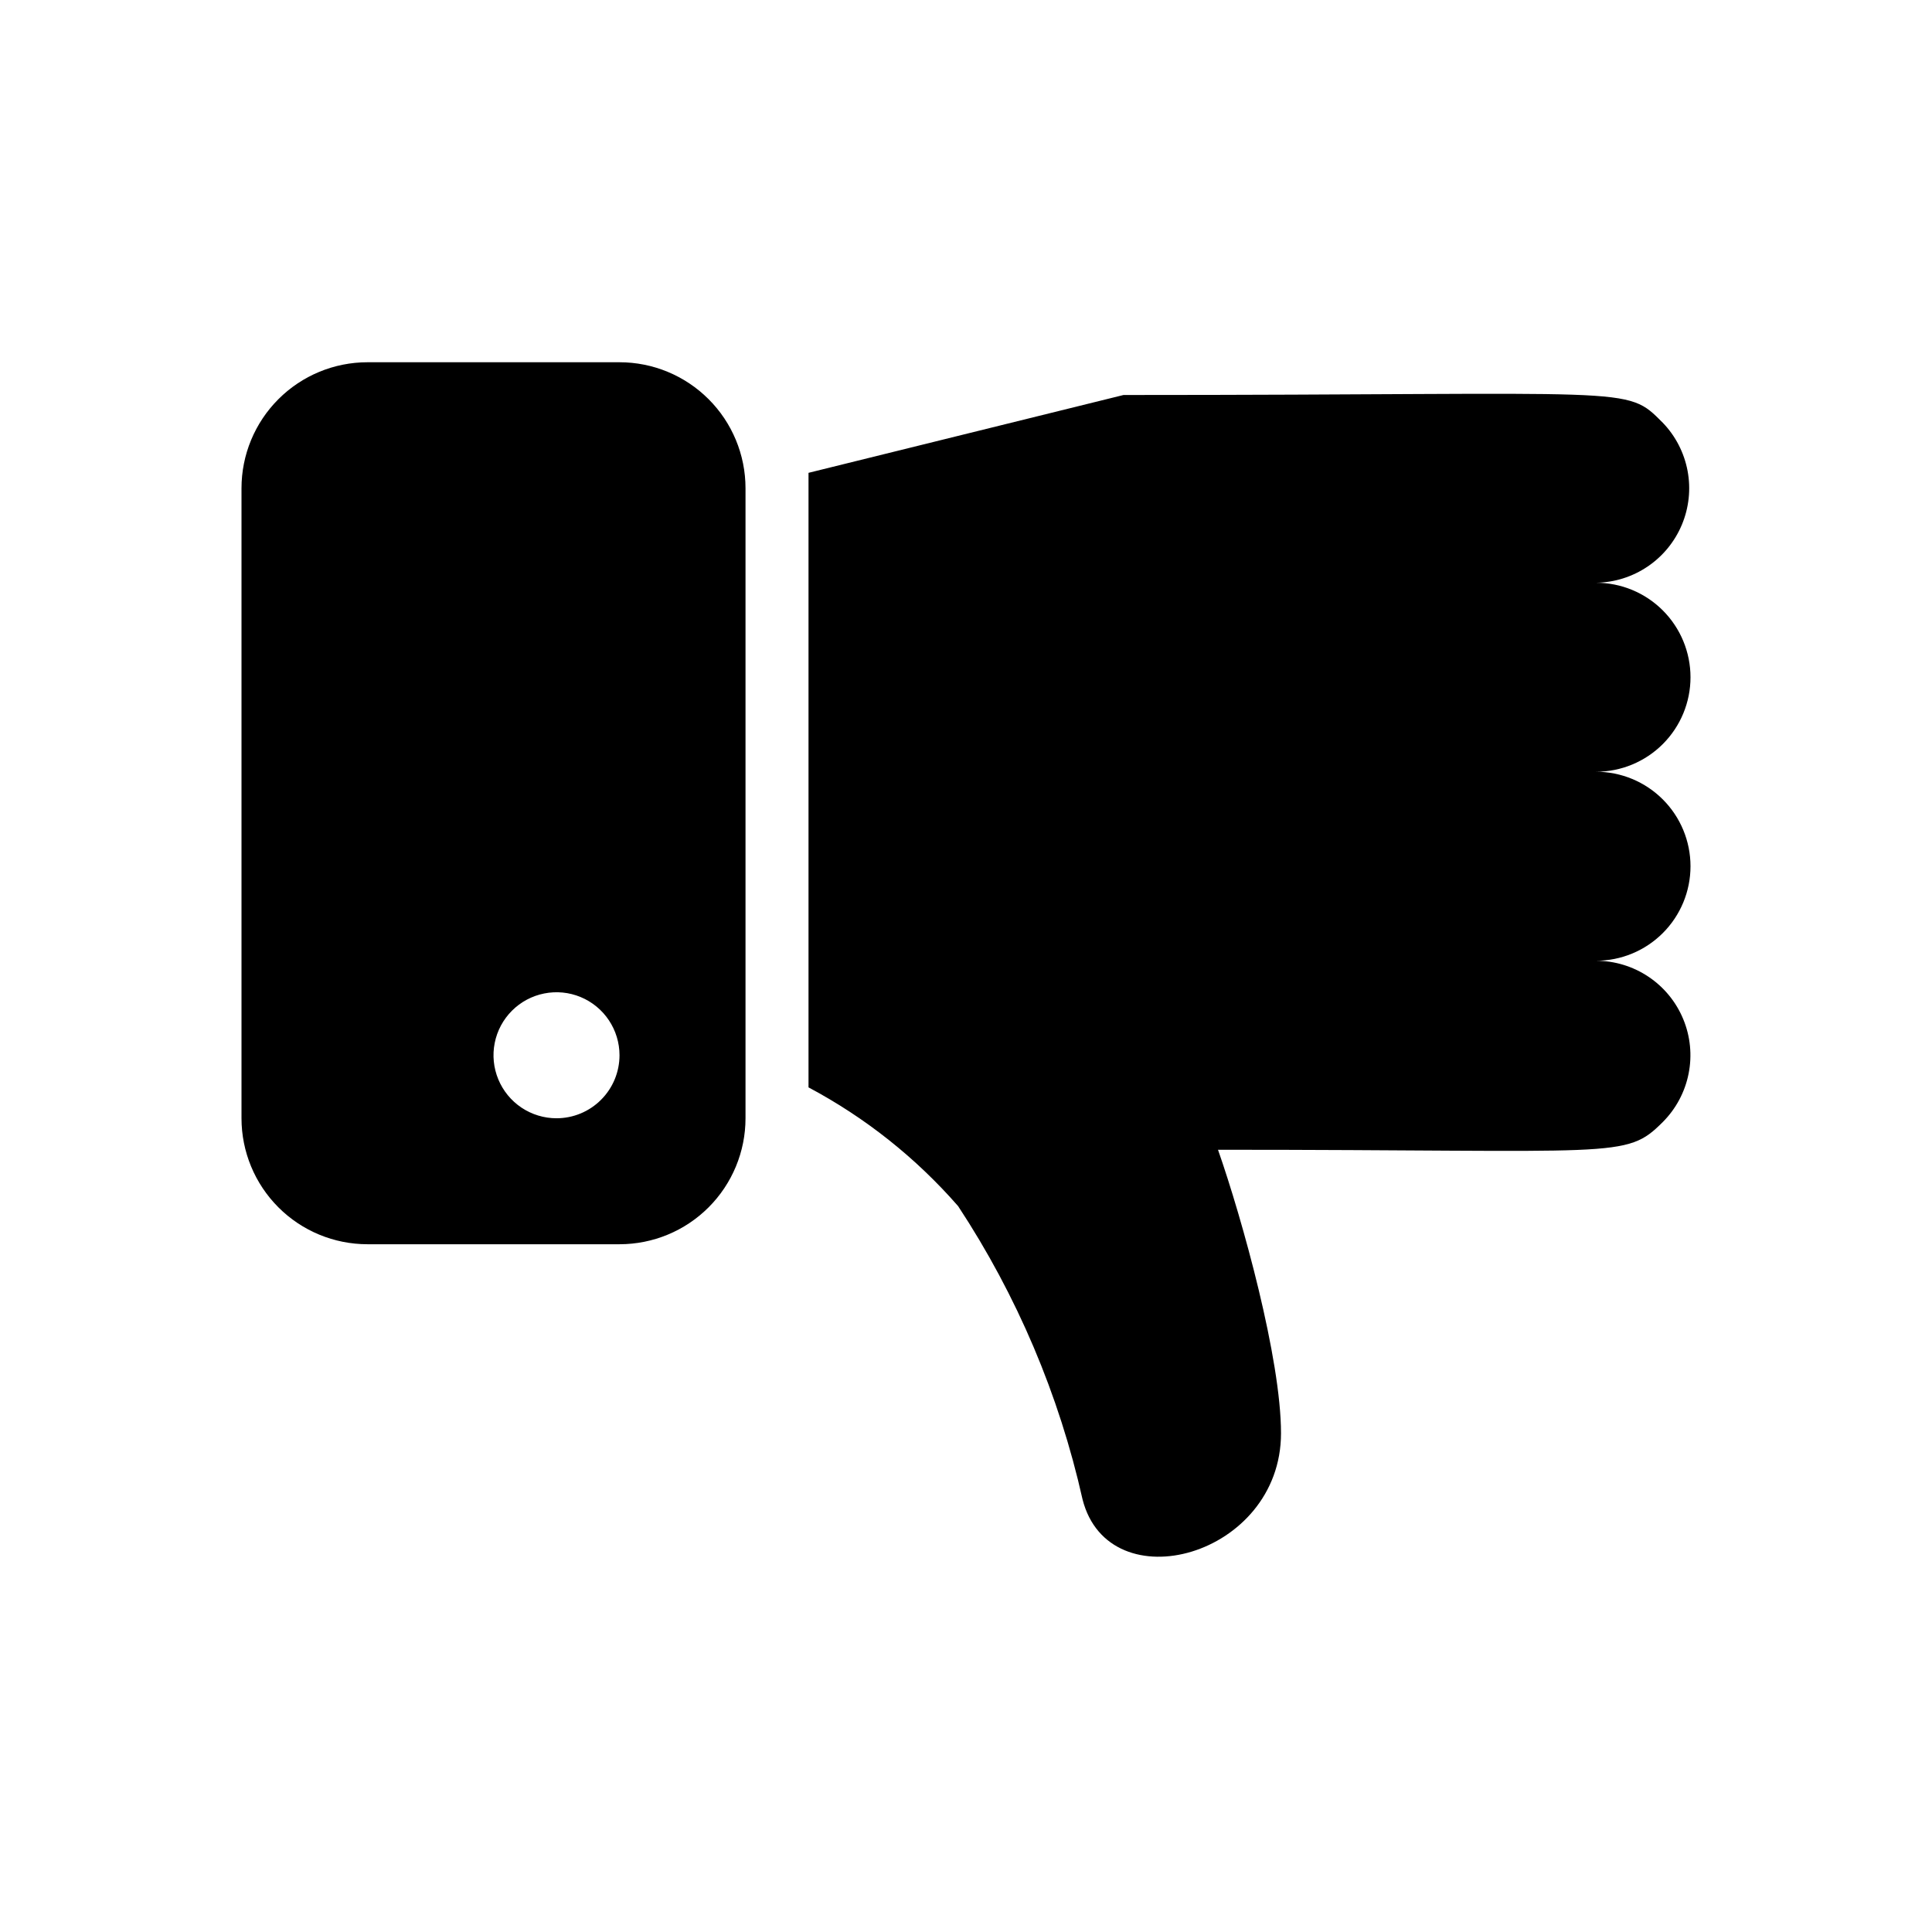 <svg width="64" height="64" viewBox="0 0 64 64" fill="none" xmlns="http://www.w3.org/2000/svg">
<path d="M20.522 12H12.174C11.067 12 10.005 12.44 9.223 13.223C8.44 14.005 8 15.067 8 16.174V37.044C8 38.151 8.44 39.212 9.223 39.995C10.005 40.778 11.067 41.217 12.174 41.217H20.522C21.629 41.217 22.69 40.778 23.473 39.995C24.256 39.212 24.696 38.151 24.696 37.044V16.174C24.696 15.067 24.256 14.005 23.473 13.223C22.69 12.44 21.629 12 20.522 12ZM18.435 37.044C18.022 37.044 17.619 36.921 17.275 36.692C16.932 36.462 16.665 36.136 16.507 35.755C16.349 35.374 16.307 34.954 16.388 34.549C16.468 34.145 16.667 33.773 16.959 33.481C17.251 33.189 17.623 32.99 18.028 32.91C18.433 32.829 18.852 32.87 19.233 33.028C19.615 33.186 19.941 33.454 20.17 33.797C20.399 34.14 20.522 34.544 20.522 34.956C20.522 35.51 20.302 36.041 19.91 36.432C19.519 36.824 18.988 37.044 18.435 37.044ZM56 22.435C56 21.605 55.67 20.808 55.083 20.221C54.496 19.634 53.7 19.304 52.87 19.304C53.48 19.296 54.074 19.109 54.58 18.767C55.086 18.425 55.48 17.943 55.715 17.38C55.95 16.817 56.016 16.197 55.903 15.597C55.79 14.997 55.505 14.443 55.082 14.004C53.83 12.751 54.299 13.085 37.217 13.085L26.783 15.663V36.021C28.661 37.019 30.34 38.352 31.739 39.955C33.689 42.917 35.086 46.209 35.861 49.67C36.737 53.113 42.435 51.569 42.435 47.478C42.435 45.016 41.162 40.414 40.348 38.087C53.663 38.087 53.84 38.41 55.082 37.169C55.519 36.731 55.817 36.173 55.937 35.566C56.058 34.96 55.996 34.331 55.759 33.759C55.522 33.187 55.122 32.699 54.607 32.355C54.093 32.011 53.488 31.827 52.87 31.826C53.7 31.826 54.496 31.496 55.083 30.909C55.67 30.322 56 29.526 56 28.696C56 27.865 55.67 27.069 55.083 26.482C54.496 25.895 53.7 25.565 52.87 25.565C53.7 25.565 54.496 25.235 55.083 24.648C55.67 24.061 56 23.265 56 22.435Z" fill="black"/>
</svg>
